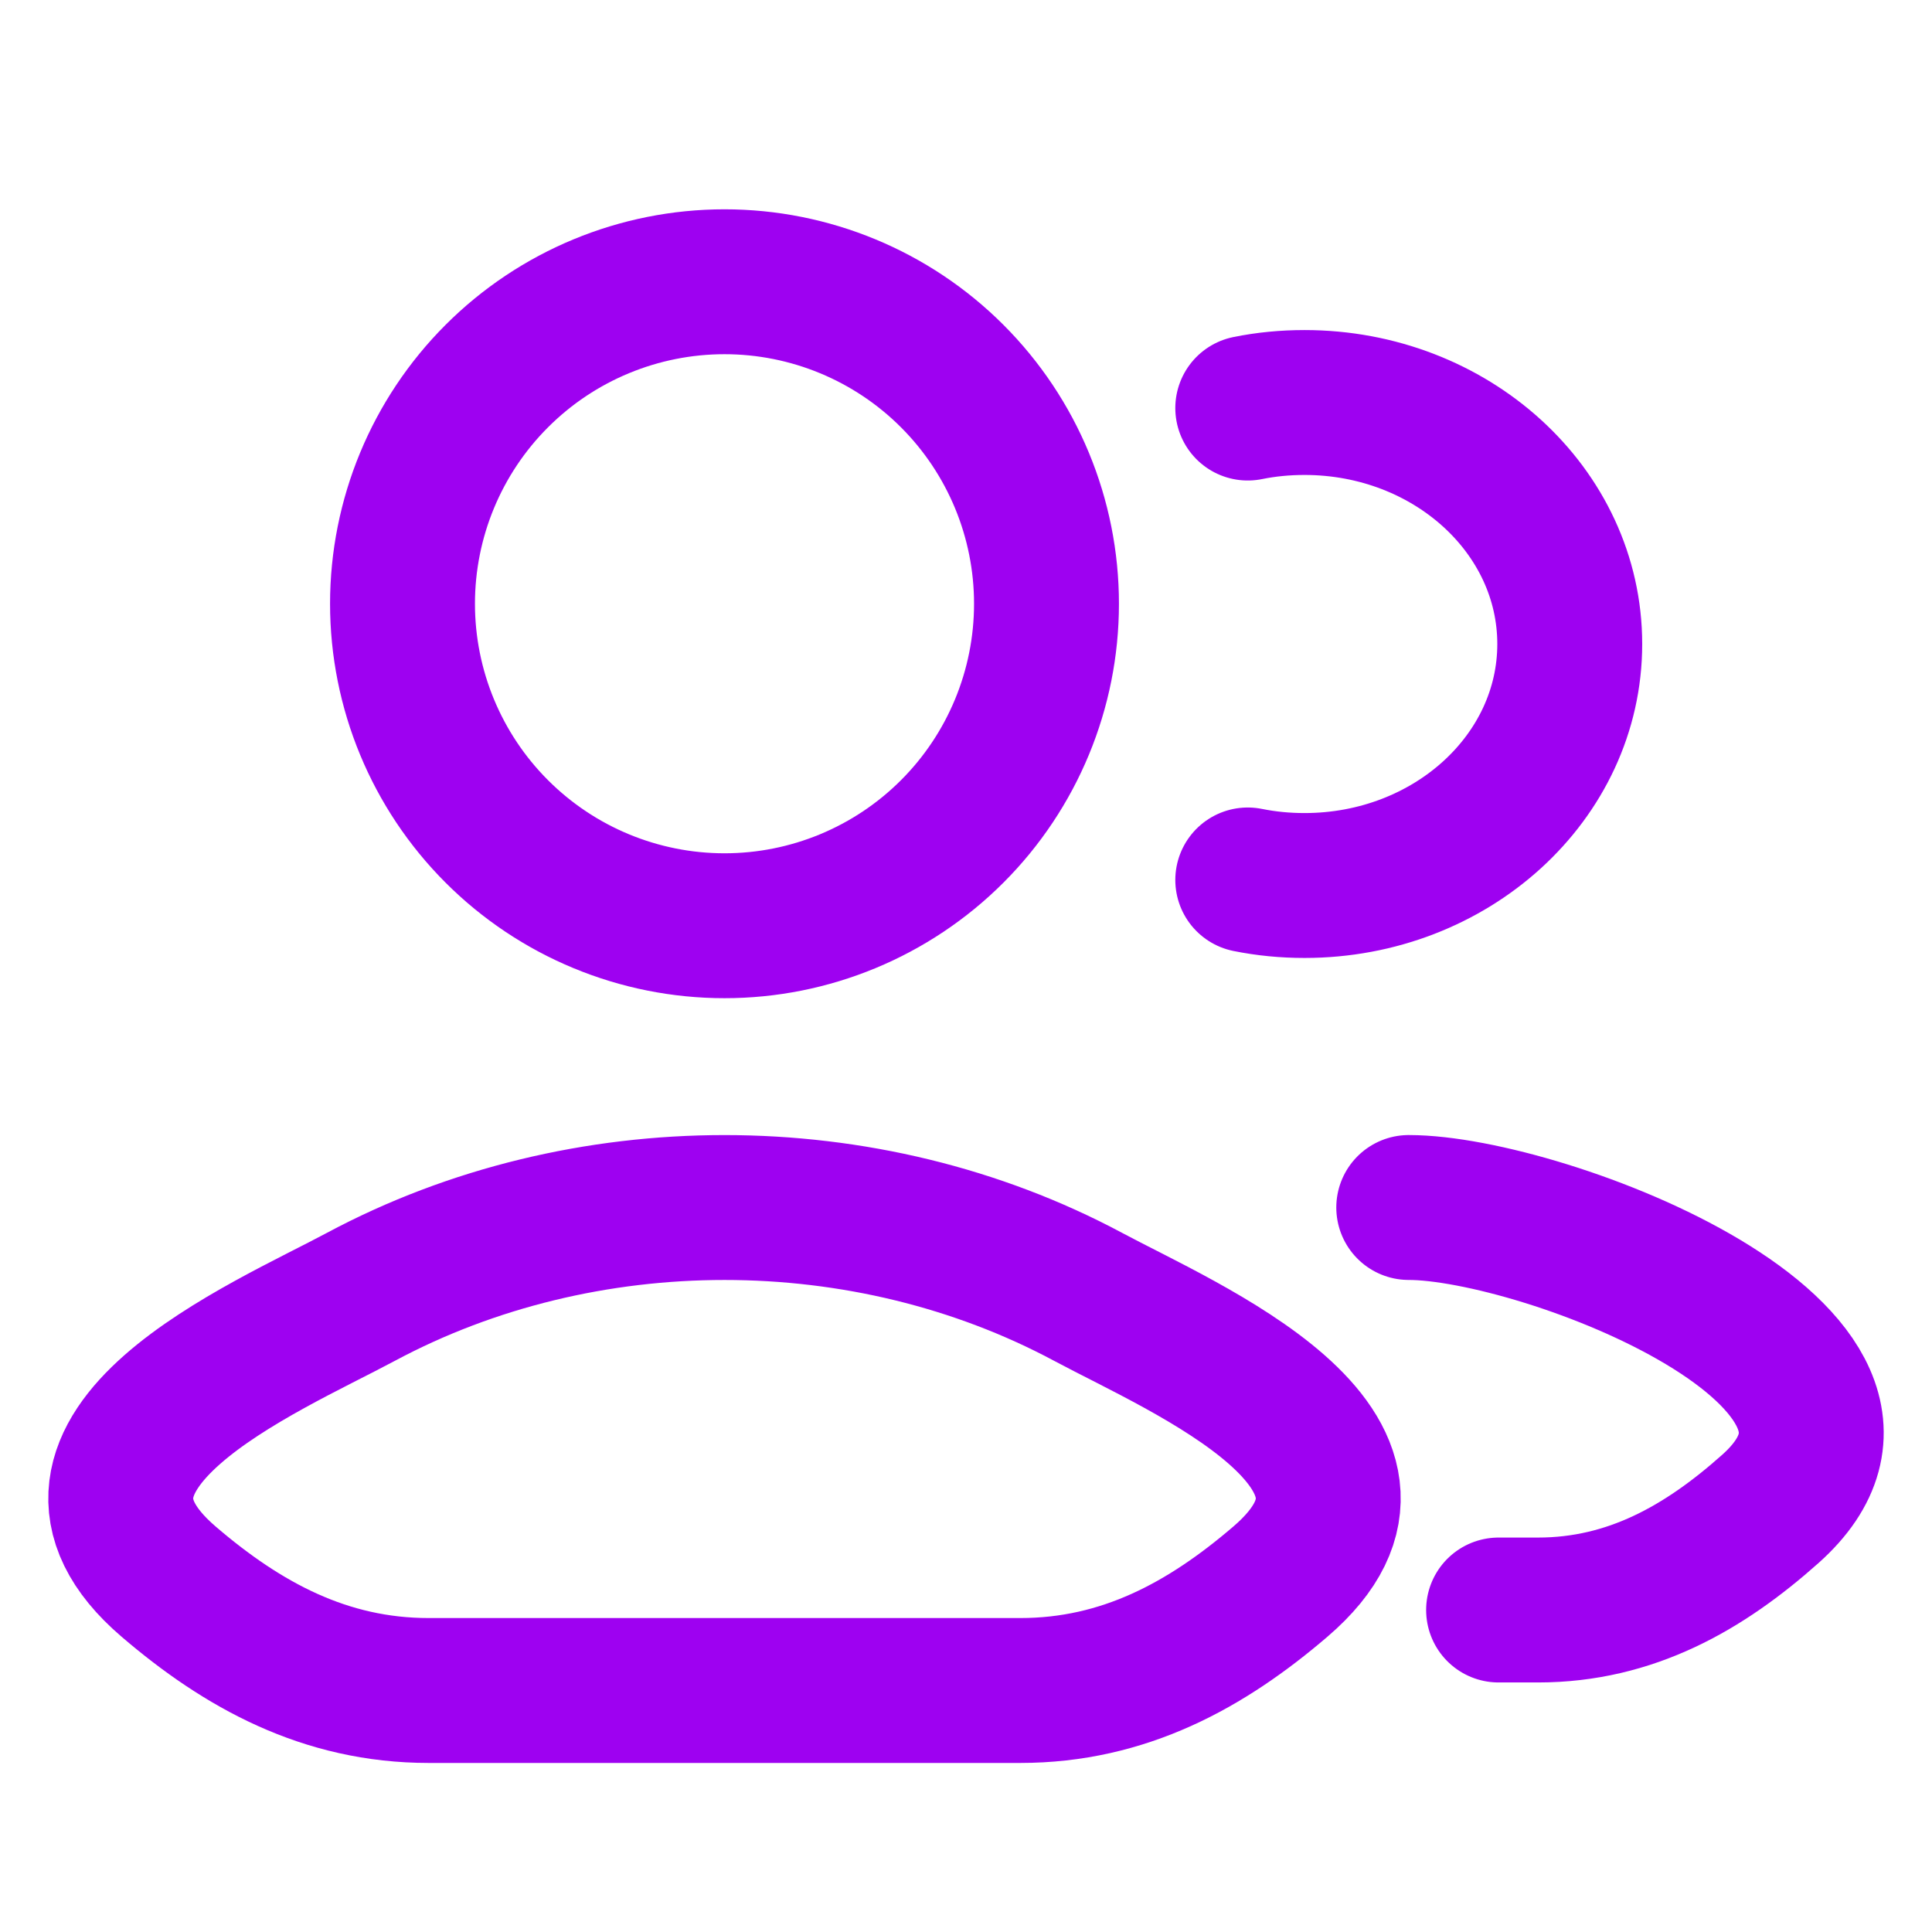<svg width="80" height="80" viewBox="0 0 80 80" fill="none" xmlns="http://www.w3.org/2000/svg">
<path d="M62.053 66.667H63.687C67.52 66.667 70.57 64.92 73.307 62.48C80.26 56.277 63.913 50 58.333 50M51.667 16.897C52.425 16.743 53.208 16.667 54.017 16.667C60.083 16.667 65 21.143 65 26.667C65 32.19 60.083 36.667 54.017 36.667C53.208 36.667 52.425 36.59 51.667 36.437M14.937 53.703C11.007 55.81 0.703 60.11 6.98 65.49C10.047 68.12 13.46 70 17.753 70H42.247C46.54 70 49.953 68.12 53.02 65.49C59.297 60.11 48.993 55.81 45.063 53.703C35.847 48.767 24.153 48.767 14.937 53.703ZM43.333 25C43.333 28.536 41.929 31.928 39.428 34.428C36.928 36.928 33.536 38.333 30 38.333C26.464 38.333 23.072 36.928 20.572 34.428C18.071 31.928 16.667 28.536 16.667 25C16.667 21.464 18.071 18.072 20.572 15.572C23.072 13.071 26.464 11.667 30 11.667C33.536 11.667 36.928 13.071 39.428 15.572C41.929 18.072 43.333 21.464 43.333 25Z" stroke="#9E01F1" stroke-width="6" stroke-linecap="round" stroke-linejoin="round"/>
</svg>
